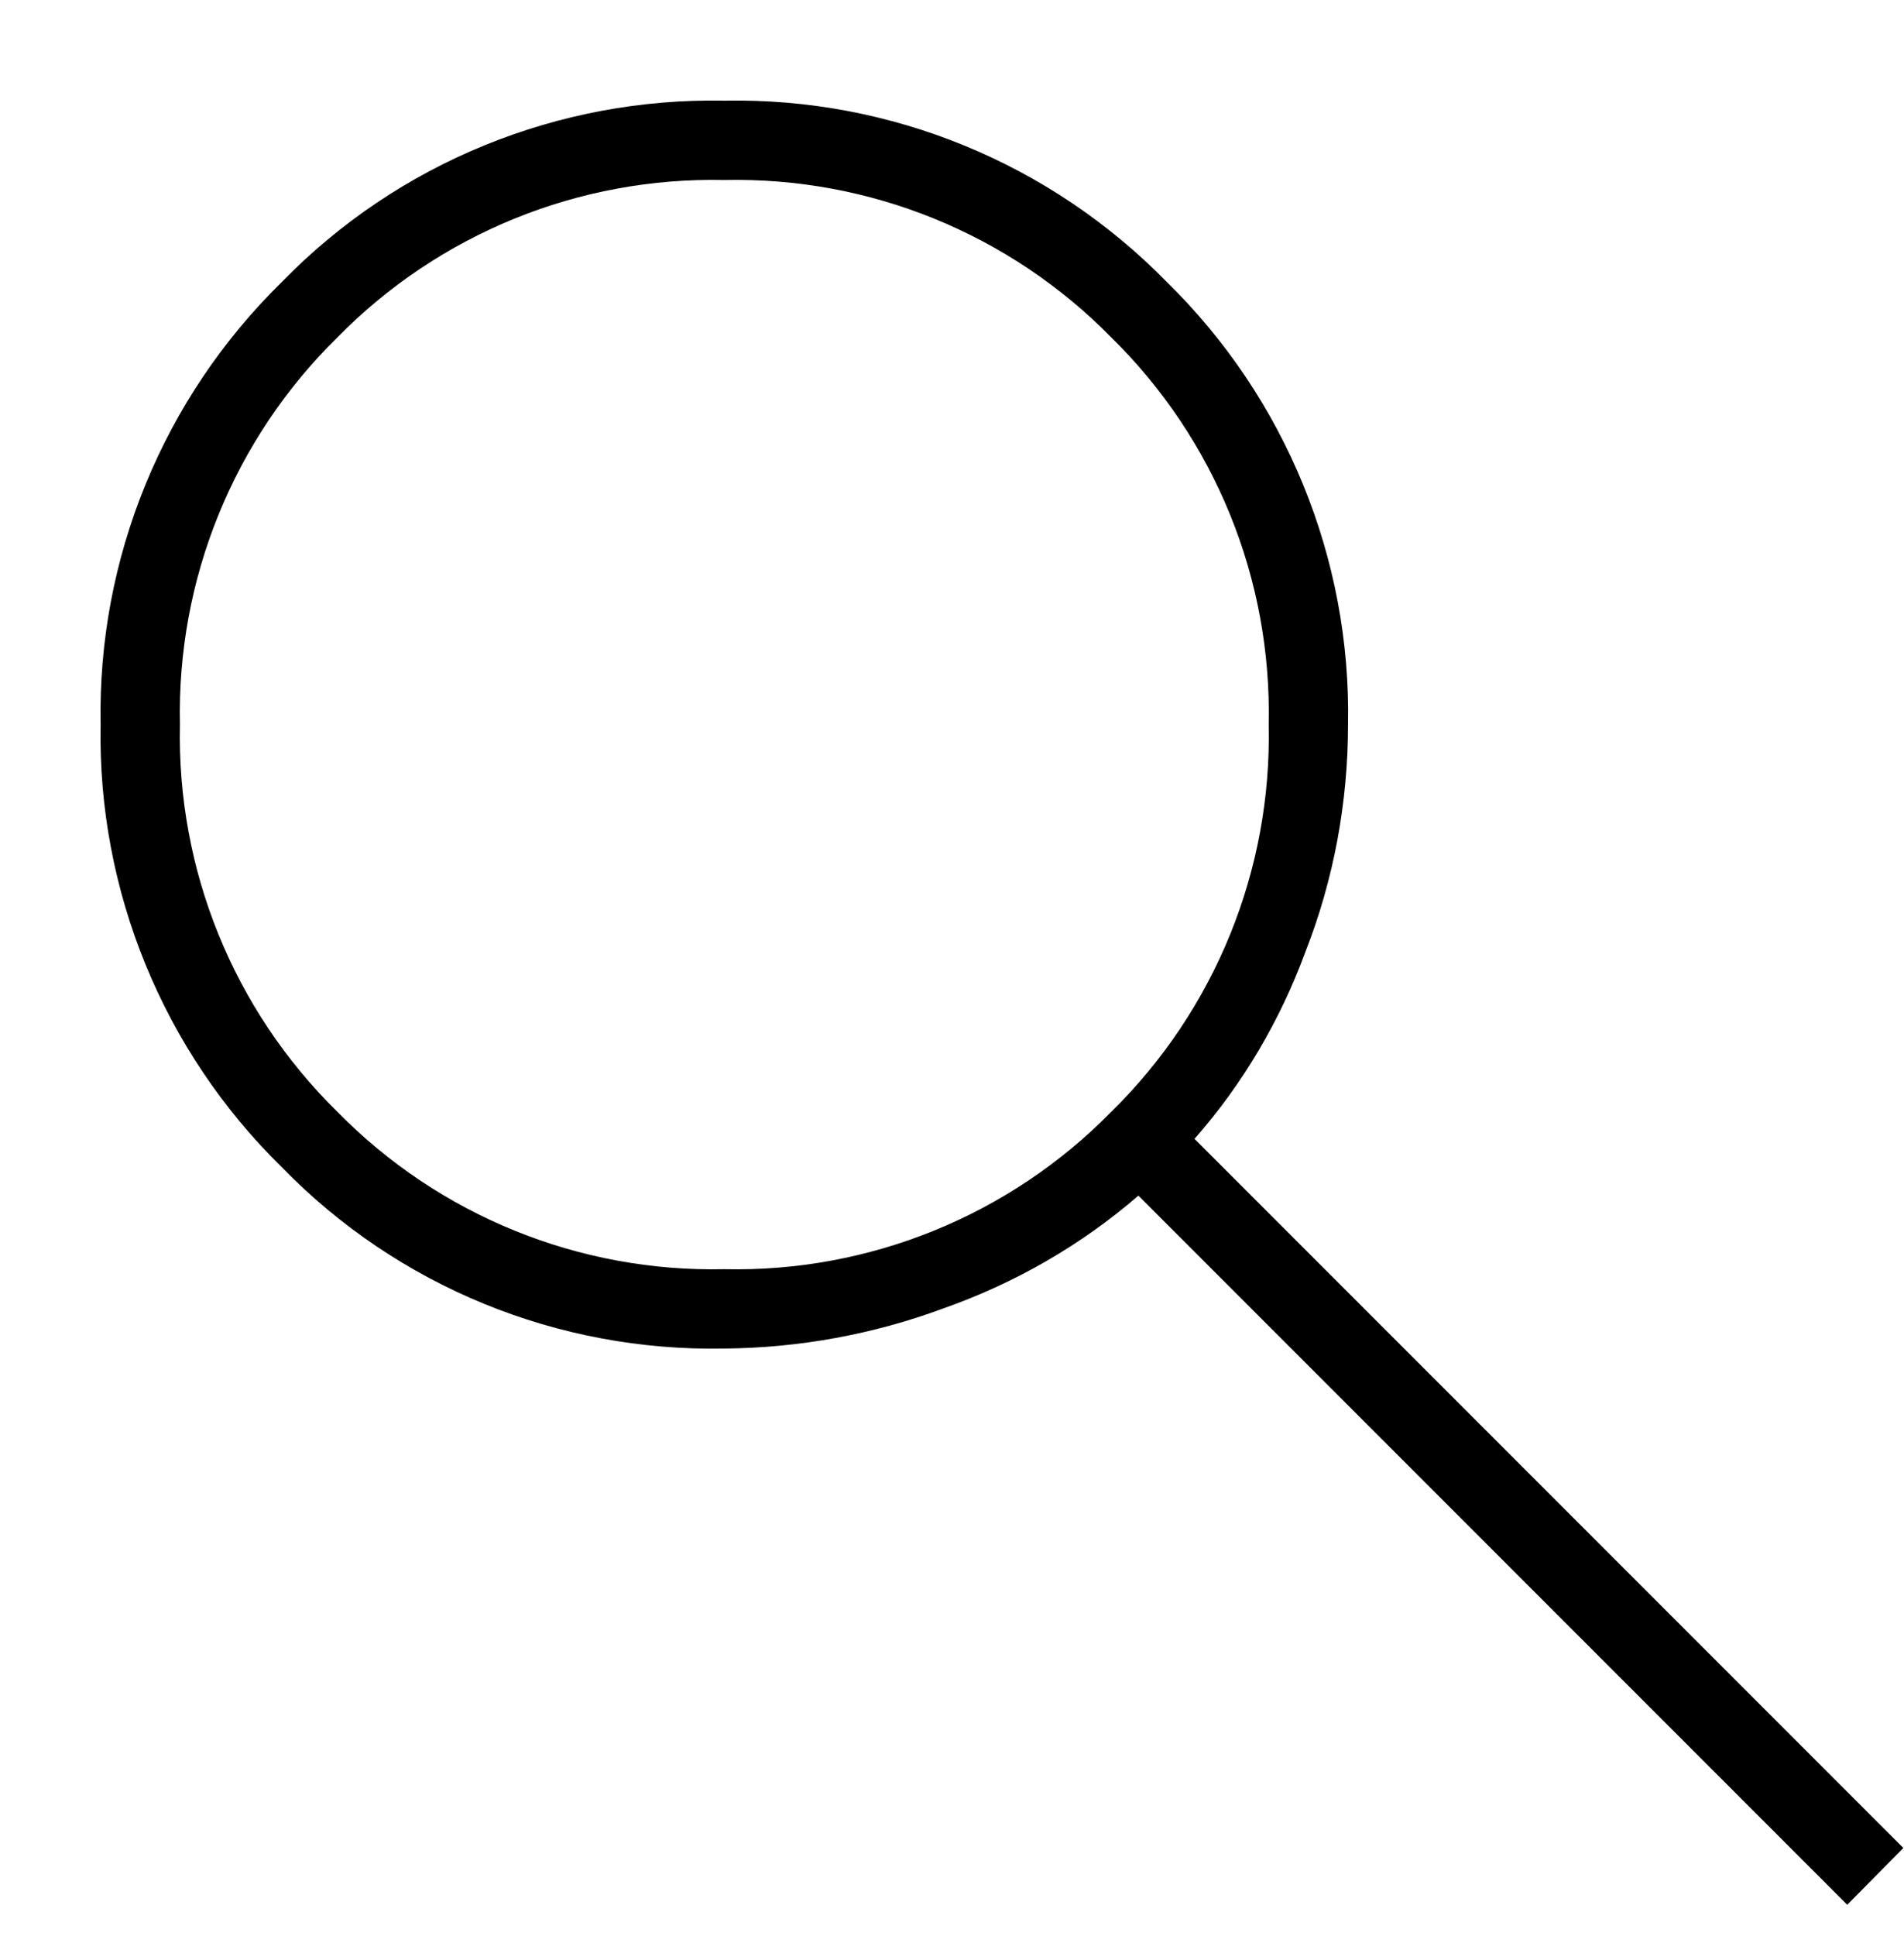<?xml version="1.0" encoding="utf-8"?>
<!-- Generator: Adobe Illustrator 28.1.0, SVG Export Plug-In . SVG Version: 6.00 Build 0)  -->
<svg version="1.1" id="レイヤー_1" xmlns="http://www.w3.org/2000/svg" xmlns:xlink="http://www.w3.org/1999/xlink" x="0px"
	 y="0px" viewBox="0 0 295.2 300" style="enable-background:new 0 0 295.2 300;" xml:space="preserve">
<style type="text/css">
	.st0{fill:none;}
</style>
<g id="グループ_39186" transform="translate(18304 17881)">
	<rect id="長方形_48805" x="-18304" y="-17881" class="st0" width="292.5" height="300"/>
	<path id="search_FILL0_wght100_GRAD0_opsz24" d="M-18017.6-17585.8l-109.9-109.9c-8.9,7.7-19.2,13.6-30.3,17.5
		c-10.8,4-22.3,6.1-33.9,6.2c-25.8,0.5-50.6-9.6-68.6-28.1c-18.4-18-28.6-42.9-28.1-68.6c-0.5-25.8,9.7-50.6,28.1-68.6
		c18-18.5,42.9-28.6,68.6-28.1c25.8-0.5,50.6,9.7,68.6,28.1c18.4,18,28.6,42.9,28.1,68.6c0,12-2.2,24-6.6,35.2
		c-3.9,10.6-9.7,20.5-17.2,29l109.9,109.9L-18017.6-17585.8z M-18191.7-17684.3c22.5,0.5,44.2-8.3,60-24.4
		c16.1-15.8,24.9-37.5,24.4-60c0.5-22.5-8.3-44.2-24.4-60c-15.8-16.1-37.5-24.9-60-24.4c-22.5-0.5-44.2,8.3-60,24.4
		c-16.1,15.8-24.9,37.5-24.4,60c-0.5,22.5,8.3,44.2,24.4,60C-18235.9-17692.6-18214.2-17683.8-18191.7-17684.3z"/>
</g>
</svg>
